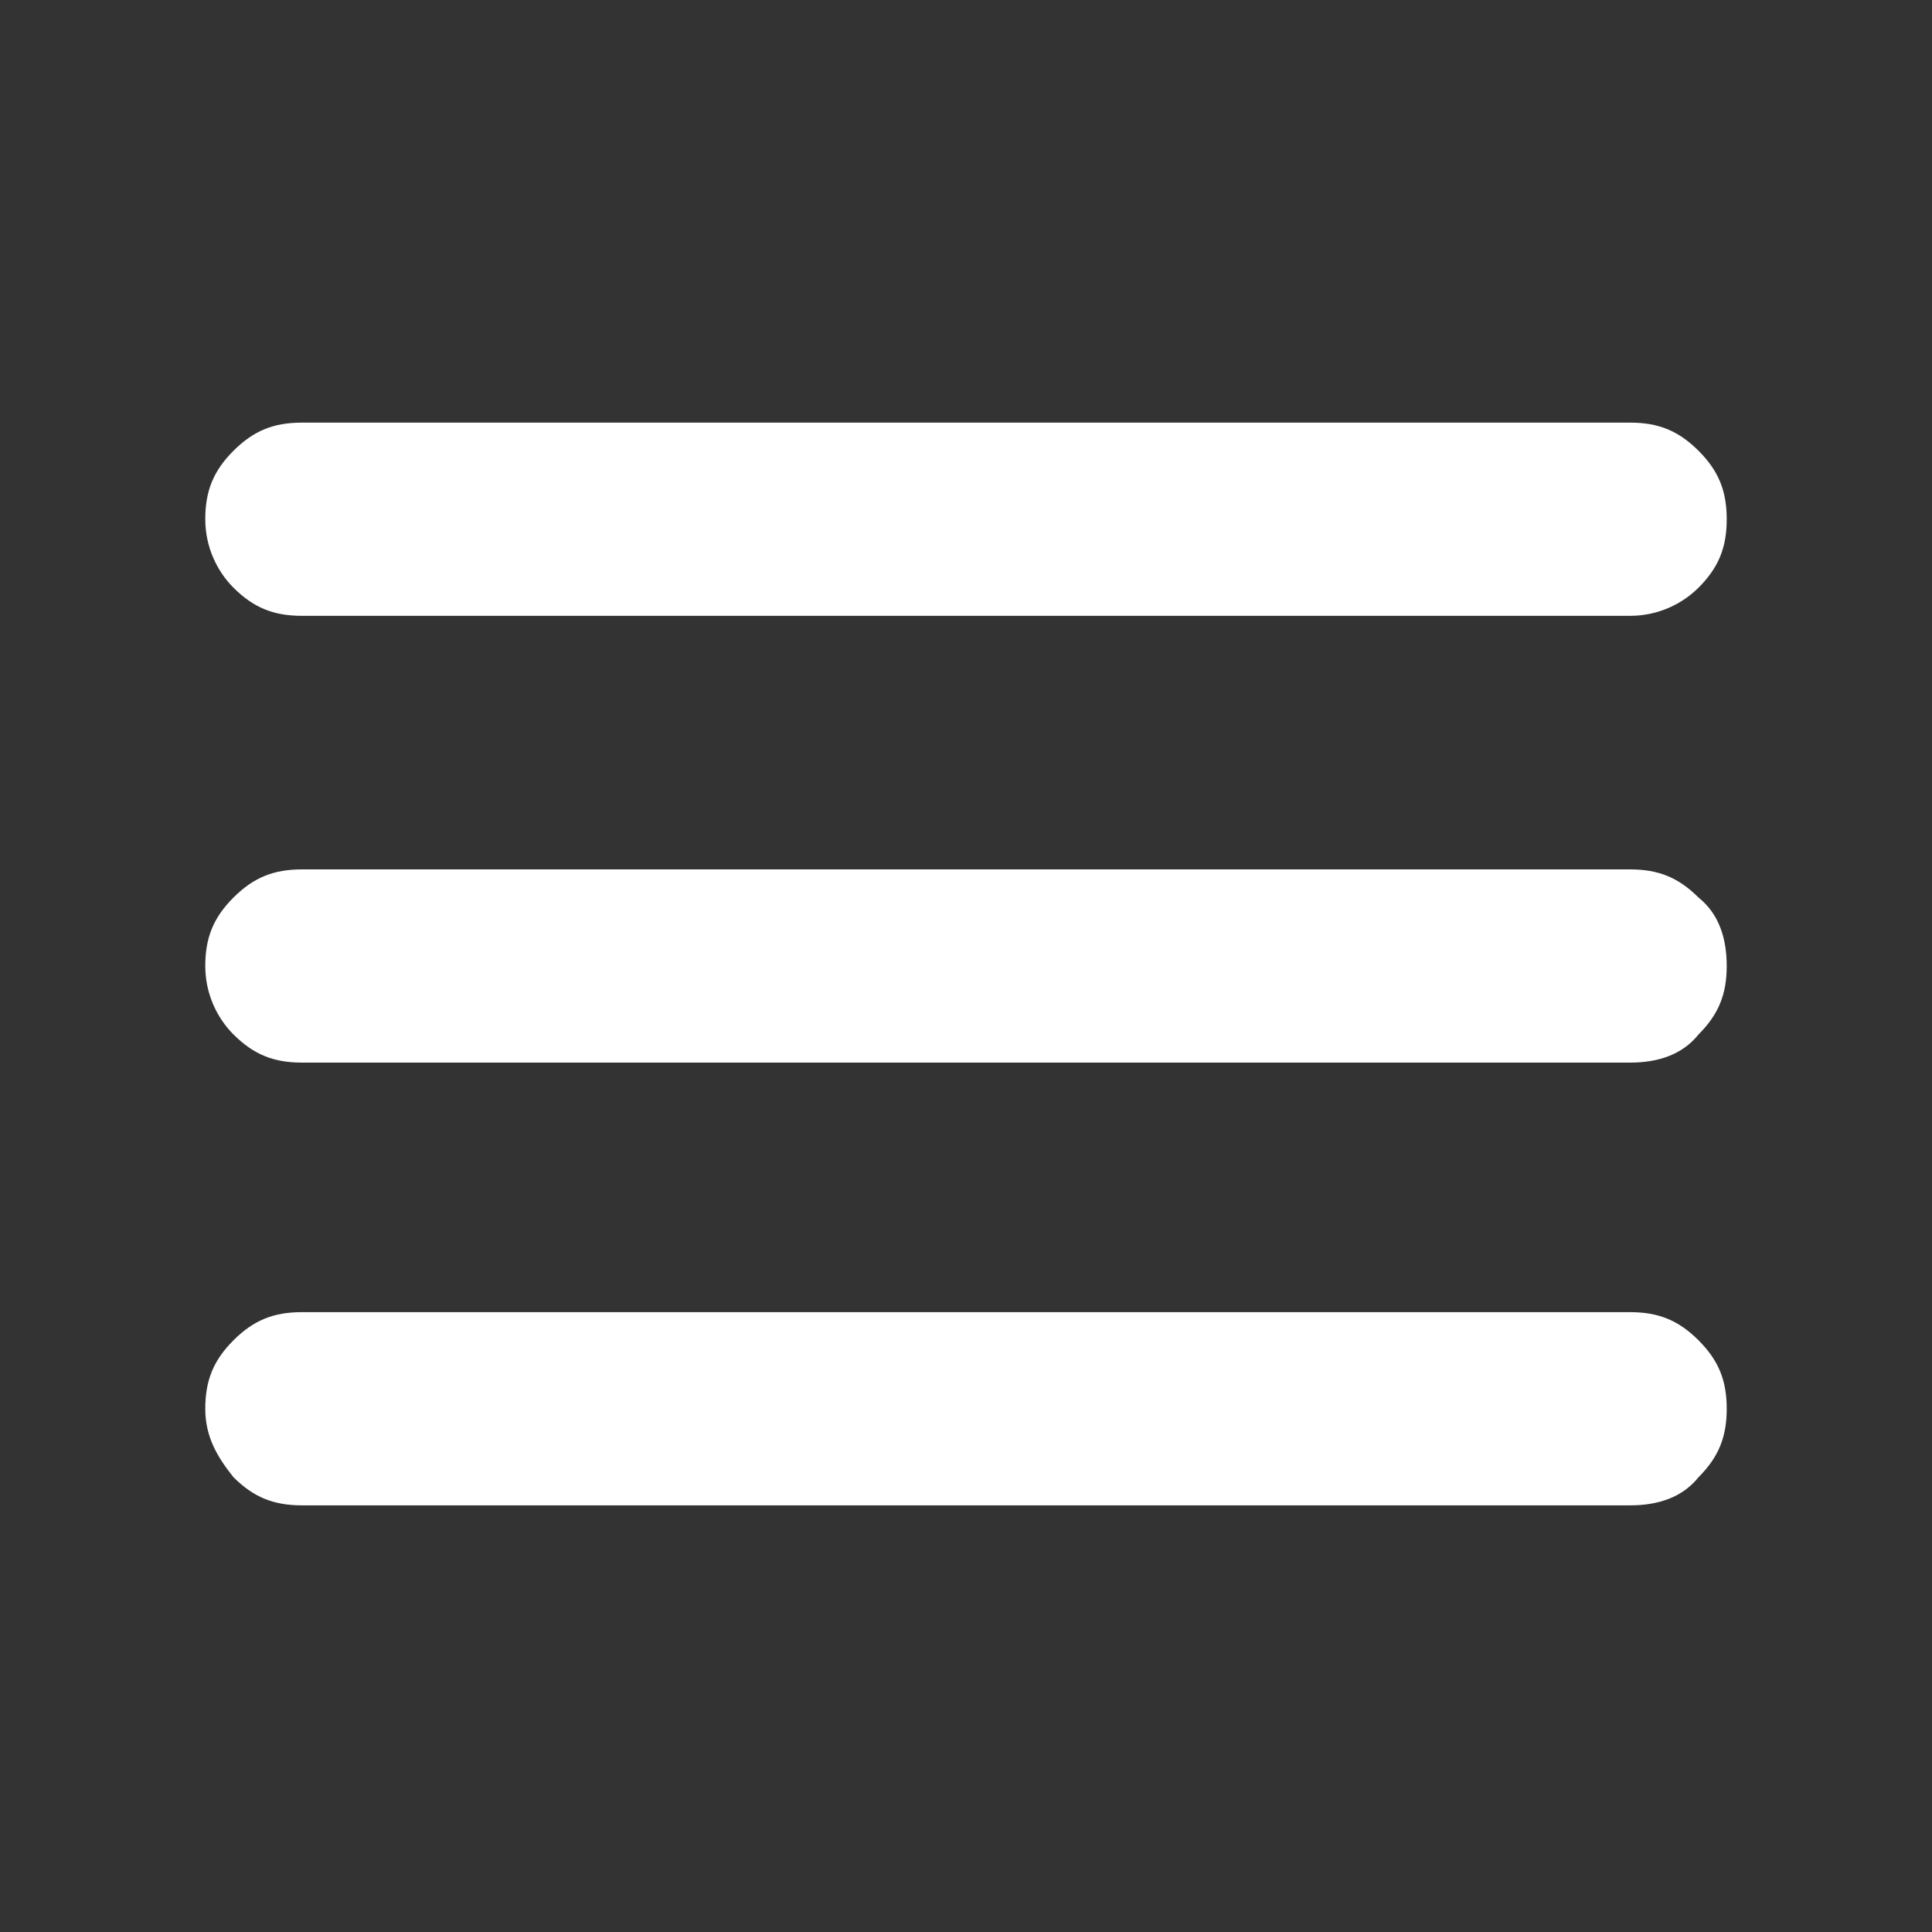 <?xml version="1.0" encoding="utf-8"?>
<!-- Generator: Adobe Illustrator 27.4.1, SVG Export Plug-In . SVG Version: 6.00 Build 0)  -->
<svg version="1.1" id="a" xmlns="http://www.w3.org/2000/svg" xmlns:xlink="http://www.w3.org/1999/xlink" x="0px" y="0px"
	 viewBox="0 0 48 48" style="enable-background:new 0 0 48 48;" xml:space="preserve">
<rect x="0" y="0" width="48" height="48" fill="#333333" stroke="none"/>
<style type="text/css">
	.st0{fill:#FFFFFF;}
</style>
<path class="st0" d="M7.5,37.4c-0.7,0-1.2-0.2-1.7-0.7c-0.4-0.5-0.7-1-0.7-1.7s0.2-1.2,0.7-1.7s1-0.7,1.7-0.7h33
	c0.7,0,1.2,0.2,1.7,0.7s0.7,1,0.7,1.7s-0.2,1.2-0.7,1.7c-0.4,0.5-1,0.7-1.7,0.7H7.5z M7.5,26.4c-0.7,0-1.2-0.2-1.7-0.7
	c-0.4-0.4-0.7-1-0.7-1.7s0.2-1.2,0.7-1.7s1-0.7,1.7-0.7h33c0.7,0,1.2,0.2,1.7,0.7c0.5,0.4,0.7,1,0.7,1.7s-0.2,1.2-0.7,1.7
	c-0.4,0.5-1,0.7-1.7,0.7H7.5z M7.5,15.3c-0.7,0-1.2-0.2-1.7-0.7c-0.4-0.4-0.7-1-0.7-1.7s0.2-1.2,0.7-1.7s1-0.7,1.7-0.7h33
	c0.7,0,1.2,0.2,1.7,0.7s0.7,1,0.7,1.7s-0.2,1.2-0.7,1.7c-0.4,0.4-1,0.7-1.7,0.7H7.5z"/>
</svg>
